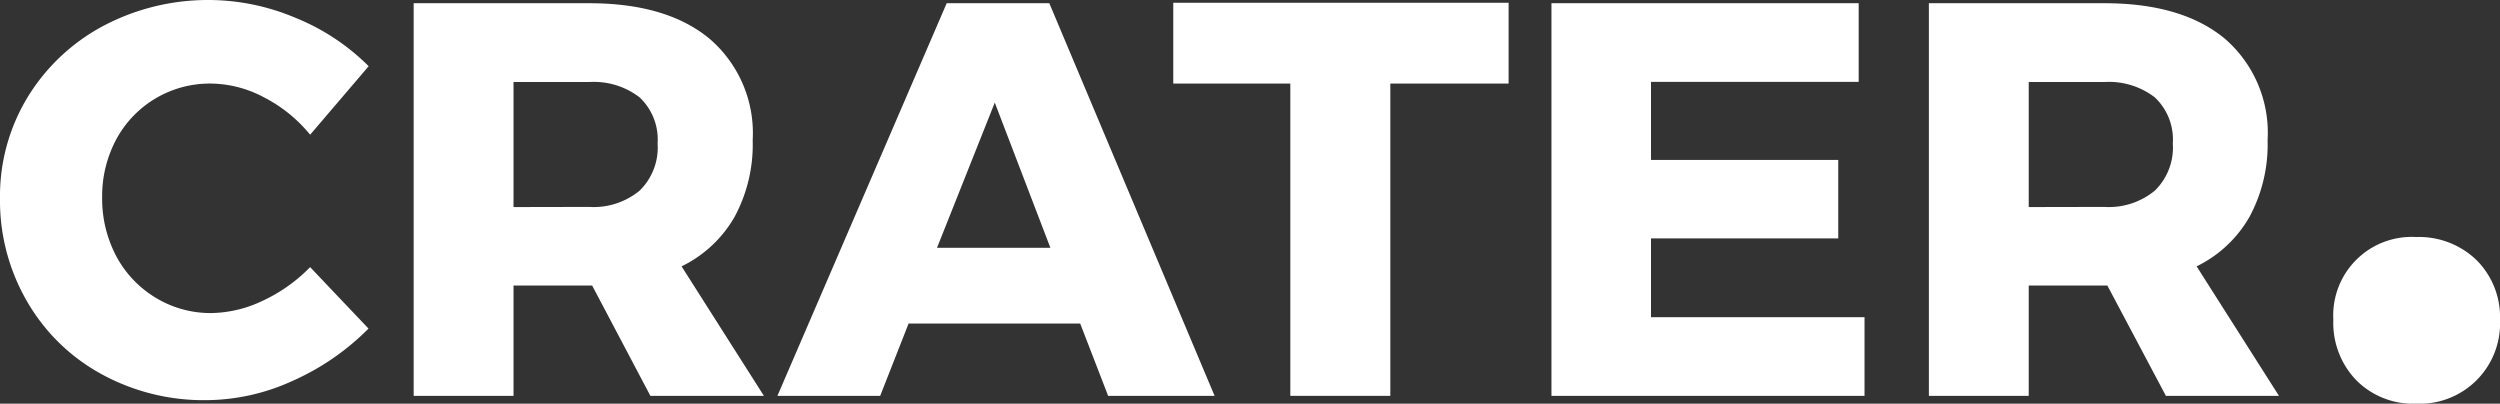 <?xml version="1.0" encoding="UTF-8"?> <svg xmlns="http://www.w3.org/2000/svg" viewBox="0 0 162.75 26.28"><rect x="0" y="0" width="162.75" height="26.28" fill="#333333" stroke="none"/><defs><style>.cls-1{fill:#fff;}</style></defs><g id="Layer_2" data-name="Layer 2"><g id="Layer_1-2" data-name="Layer 1"><path class="cls-1" d="M19.26,1.17A14.31,14.31,0,0,1,24,4.31L20.19,8.77a9.4,9.4,0,0,0-3-2.43,7.47,7.47,0,0,0-3.46-.9A6.91,6.91,0,0,0,7.57,9.07a7.83,7.83,0,0,0-.92,3.78,8,8,0,0,0,.92,3.83,7,7,0,0,0,2.56,2.7,6.87,6.87,0,0,0,3.63,1,8,8,0,0,0,3.34-.8,10.47,10.47,0,0,0,3.09-2.19l3.8,4a16.19,16.19,0,0,1-4.91,3.39,13.65,13.65,0,0,1-5.64,1.27,13.83,13.83,0,0,1-6.86-1.71,12.49,12.49,0,0,1-4.82-4.72A13.07,13.07,0,0,1,0,12.92,12.4,12.4,0,0,1,1.79,6.34,12.83,12.83,0,0,1,6.7,1.7a14.59,14.59,0,0,1,12.56-.53Z"></path><path class="cls-1" d="M38.55,18.59H33.43v7.18h-6.5V.21H38.35c3.39,0,6,.78,7.85,2.32A8.09,8.09,0,0,1,49,9.12a9.92,9.92,0,0,1-1.18,5,8,8,0,0,1-3.45,3.22l5.36,8.43H42.34Zm-.2-5.12a4.7,4.7,0,0,0,3.29-1.06,3.92,3.92,0,0,0,1.17-3.07,3.77,3.77,0,0,0-1.17-3,4.89,4.89,0,0,0-3.29-1H33.43v8.14Z"></path><path class="cls-1" d="M59.15,21.06,57.3,25.77H50.61L61.63.21h6.68L79.07,25.77H72.14l-1.82-4.71ZM64.76,6.68,61,16.13h7.38Z"></path><path class="cls-1" d="M90.51,5.44V25.77H84V5.44H76.38V.18H98.21V5.44Z"></path><path class="cls-1" d="M107.48,5.33v5.08h12.19v5.11H107.48v5.13h13.9v5.12H101V.21h20V5.33Z"></path><path class="cls-1" d="M137.19,18.59h-5.12v7.18h-6.5V.21H137c3.39,0,6,.78,7.85,2.32a8.09,8.09,0,0,1,2.77,6.59,9.92,9.92,0,0,1-1.18,5A8,8,0,0,1,143,17.34l5.36,8.43H141Zm-.2-5.12a4.7,4.7,0,0,0,3.29-1.06,3.92,3.92,0,0,0,1.17-3.07,3.77,3.77,0,0,0-1.17-3,4.89,4.89,0,0,0-3.29-1h-4.92v8.14Z"></path><path class="cls-1" d="M161.23,16.94a5.24,5.24,0,0,1,1.52,3.88,5.23,5.23,0,0,1-5.46,5.46,5.22,5.22,0,0,1-3.9-1.53,5.38,5.38,0,0,1-1.49-3.93,5.11,5.11,0,0,1,5.39-5.39A5.39,5.39,0,0,1,161.23,16.94Z"></path></g></g></svg> 